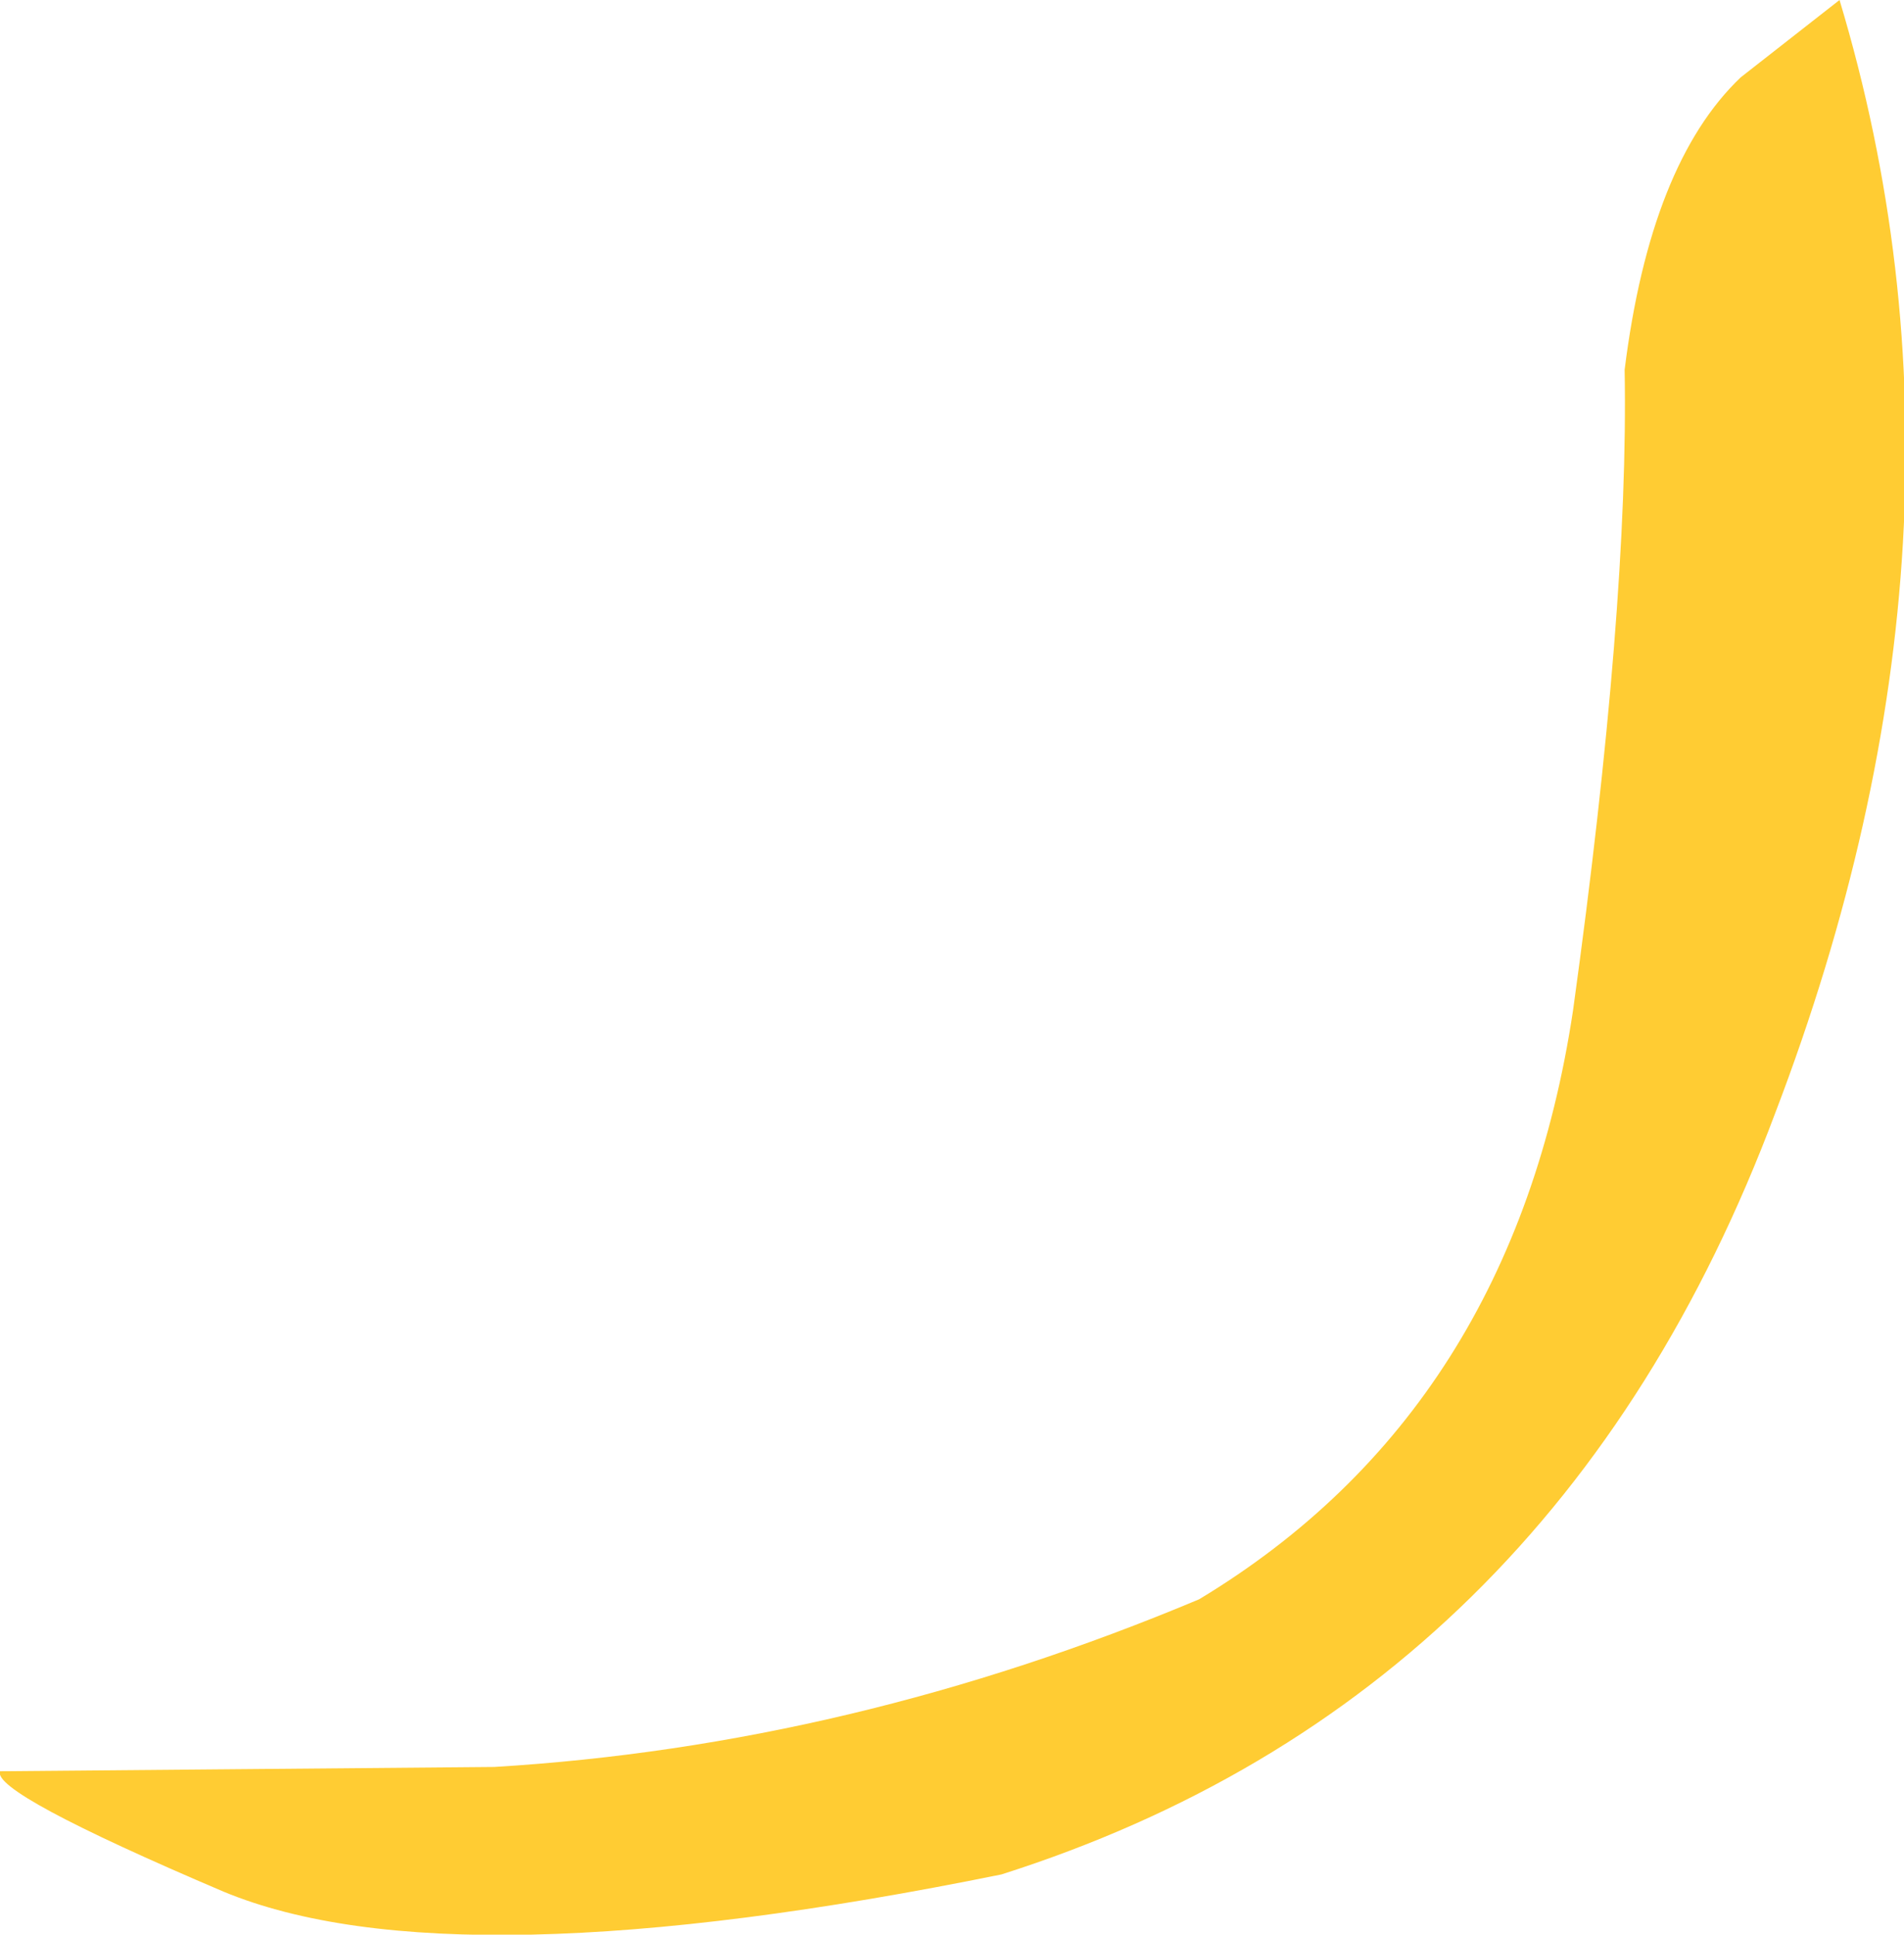<?xml version="1.0" encoding="UTF-8" standalone="no"?>
<svg xmlns:xlink="http://www.w3.org/1999/xlink" height="22.5px" width="22.15px" xmlns="http://www.w3.org/2000/svg">
  <g transform="matrix(1.0, 0.0, 0.0, 1.0, 0.0, 0.0)">
    <path d="M21.4 0.0 Q23.25 6.15 20.65 12.95 18.1 19.75 11.65 21.8 5.25 23.1 2.6 22.0 -0.1 20.85 0.0 20.6 L5.75 20.55 Q9.9 20.3 13.95 18.6 17.6 16.4 18.3 11.75 18.95 7.05 18.9 4.3 19.2 1.9 20.25 0.9 L21.4 0.0" fill="#ffcc33" fill-rule="evenodd" stroke="none"/>
  </g>
</svg>
